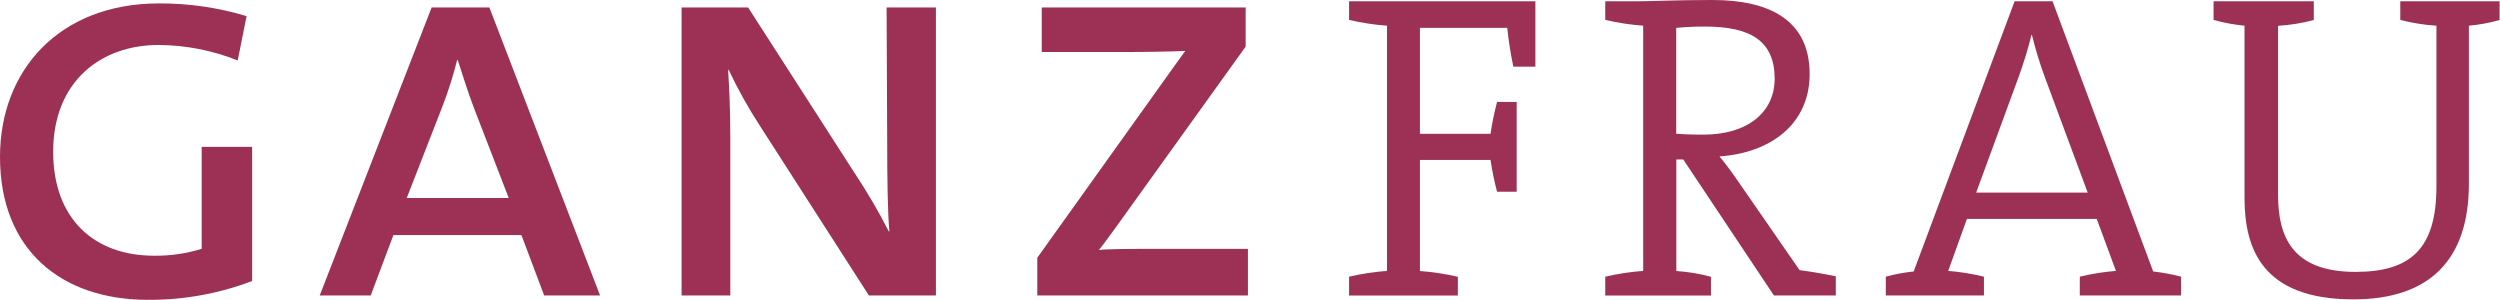 <svg width="433" height="52" viewBox="0 0 433 52" fill="none" xmlns="http://www.w3.org/2000/svg">
<g id="ganzfrauweinrot">
<path id="Vector" d="M25.62 51.93C10.62 51.93 0 43.3 0 27.17C0 12.17 10.27 0.59 27.54 0.59C32.678 0.57 37.79 1.311 42.71 2.79L41.17 10.47C36.805 8.724 32.151 7.815 27.45 7.79C17.56 7.79 9.21 14.02 9.21 26.29C9.21 37.9 16.31 44.29 26.68 44.29C29.475 44.322 32.258 43.92 34.93 43.1V25.44H43.67V48.67C37.907 50.863 31.786 51.968 25.62 51.93V51.93Z" fill="#9D3055"/>
<path id="Vector_2" d="M94.25 51.17L90.31 40.71H68.14L64.21 51.17H55.38L74.76 1.29H84.76L103.93 51.17H94.25ZM82.06 18.63C81 15.85 80.06 12.78 79.28 10.38H79.18C78.489 13.149 77.624 15.871 76.59 18.53L70.45 34.29H88.11L82.06 18.63Z" fill="#9D3055"/>
<path id="Vector_3" d="M150.49 51.17L131.68 21.89C129.636 18.755 127.808 15.484 126.21 12.1H126.11C126.3 15.27 126.49 18.63 126.49 24.01V51.17H118.05V1.29H129.57L148.09 30.08C150.226 33.301 152.179 36.64 153.94 40.08H154.04C153.75 36.82 153.66 31.45 153.66 24.08L153.56 1.29H162.1V51.17H150.49Z" fill="#9D3055"/>
<path id="Vector_4" d="M179.66 51.17V44.64L201.36 14.29C202.8 12.29 203.95 10.64 205.29 8.82C202.89 8.92 199.29 9.01 194.54 9.01H180.43V1.29H215.75V8.07L193.2 39.46C192.14 40.9 191.2 42.24 190.32 43.3C191.76 43.1 196.46 43.1 202.03 43.1H216.14V51.17H179.66Z" fill="#9D3055"/>
<path id="Vector_5" d="M262.11 11.55C261.643 9.33 261.292 7.087 261.06 4.83H245.93V23.17H258.16C258.435 21.314 258.812 19.474 259.29 17.66H262.69V33.21H259.29C258.813 31.395 258.436 29.556 258.16 27.7H245.93V46.94C248.142 47.104 250.339 47.438 252.5 47.94V51.19H233.66V47.92C235.821 47.418 238.018 47.083 240.23 46.92V4.45C238.018 4.287 235.821 3.952 233.66 3.45V0.22H265.93V11.55H262.11Z" fill="#9D3055"/>
<path id="Vector_6" d="M307.24 51.17L291.54 27.62H290.34V46.94C292.368 47.072 294.379 47.407 296.34 47.94V51.19H278.03V47.92C280.191 47.419 282.388 47.085 284.6 46.92V4.45C282.388 4.285 280.191 3.951 278.03 3.45V0.22H283.85C285.85 0.22 290.49 0 296.6 0C306.18 0 313.43 3.29 313.43 12.83C313.43 21.51 306.64 26.49 297.81 27.09C299.09 28.6 300.37 30.41 301.51 32.09L311.69 46.79C313.51 47.02 315.69 47.39 317.96 47.85V51.17H307.24ZM295.32 4.6C293.651 4.592 291.982 4.669 290.32 4.83V23.17C291.15 23.24 292.73 23.32 295 23.32C302.84 23.32 307.37 19.32 307.37 13.66C307.39 7.02 303.09 4.6 295.32 4.6Z" fill="#9D3055"/>
<path id="Vector_7" d="M360.22 51.17V47.92C362.277 47.424 364.37 47.089 366.48 46.92L363.16 37.92H340.67L337.43 46.92C339.516 47.089 341.586 47.424 343.62 47.92V51.17H326.62V47.92C328.203 47.488 329.818 47.187 331.45 47.02L348.93 0.22H355.5L372.93 47.02C374.56 47.202 376.174 47.503 377.76 47.92V51.17H360.22ZM354.22 13.51C353.311 11.067 352.546 8.573 351.93 6.04H351.85C351.234 8.543 350.48 11.011 349.59 13.43L342.27 33.36H361.59L354.22 13.51Z" fill="#9D3055"/>
<path id="Vector_8" d="M427.61 4.45V31.85C427.61 44.98 420.82 51.85 407.61 51.85C391.77 51.85 388.75 43.02 388.75 34.26V4.45C386.937 4.276 385.144 3.941 383.39 3.45V0.22H400.75V3.47C398.724 4.005 396.651 4.34 394.56 4.47V33.73C394.56 41.05 397.05 47.09 407.99 47.09C417.43 47.09 421.99 43.17 421.99 32.3V4.45C419.876 4.32 417.779 3.985 415.73 3.45V0.22H432.93V3.47C431.19 3.959 429.41 4.287 427.61 4.45V4.45Z" fill="#9D3055"/>
</g>
</svg>
